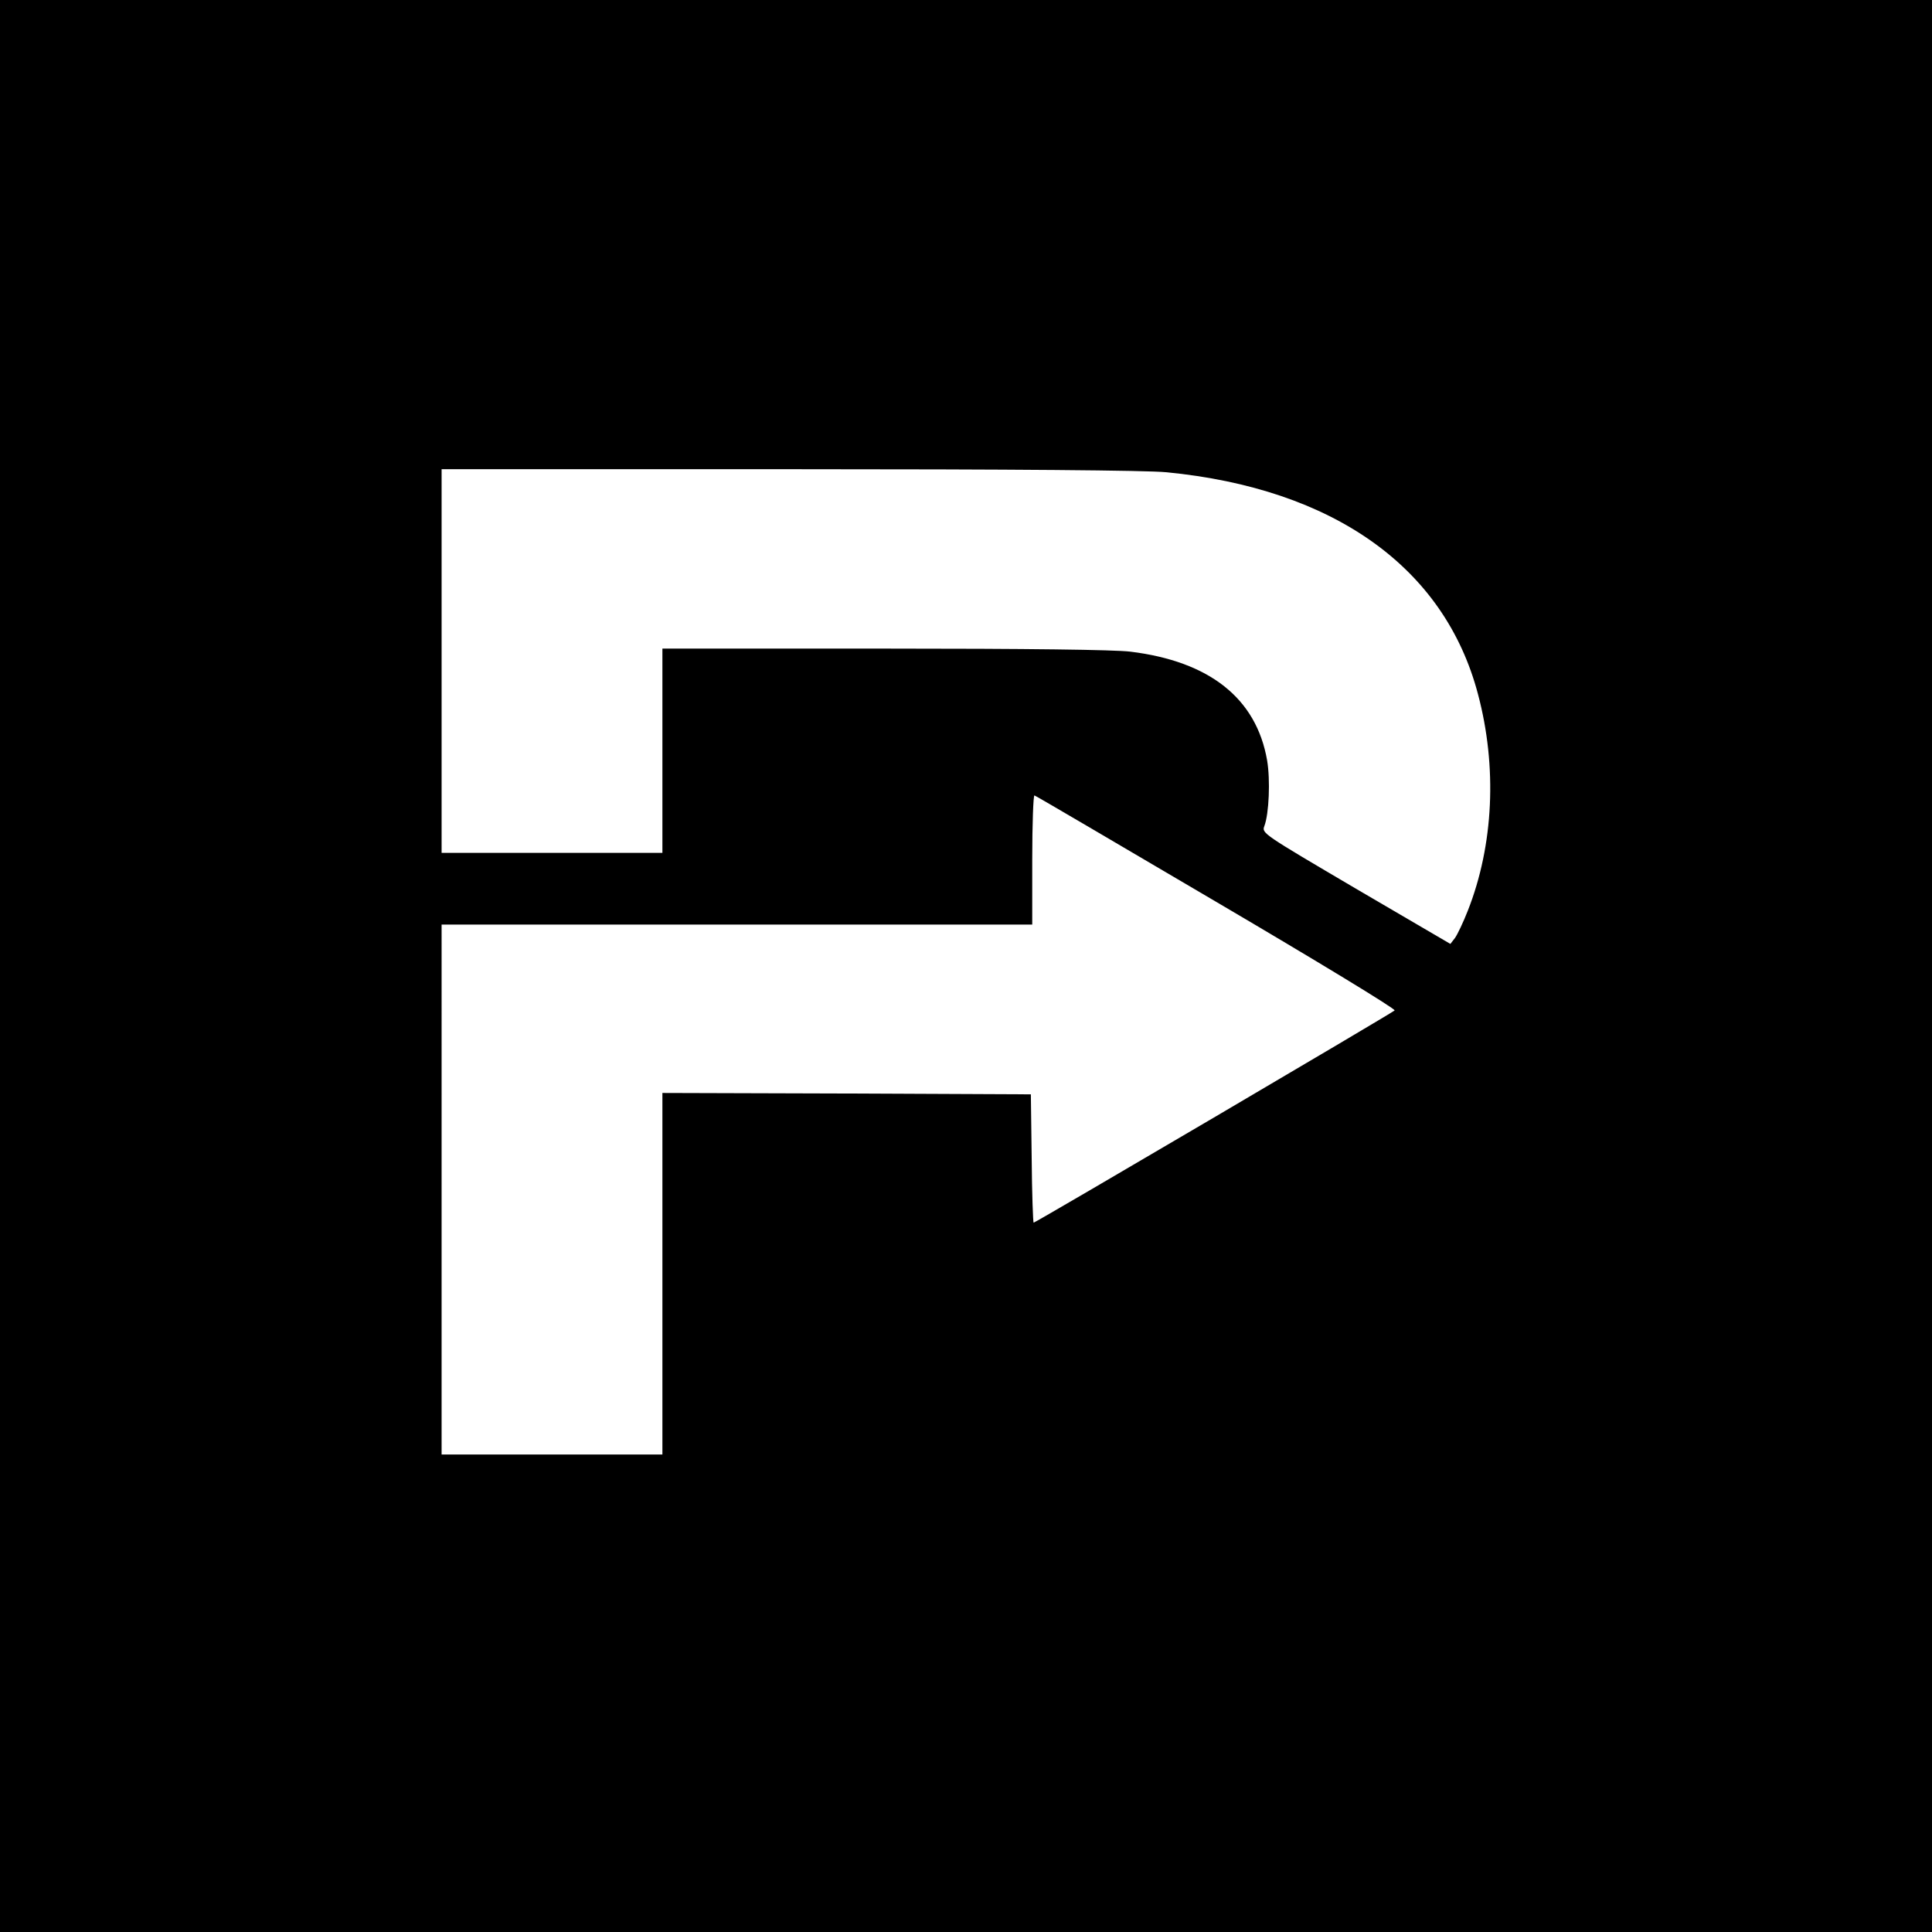<svg version="1.0" xmlns="http://www.w3.org/2000/svg" width="933.333" height="933.333" viewBox="0 0 700 700"><path d="M0 350v350h700V0H0v350zm422.6-178.9c60.6 5.9 100.8 34.5 112.9 80.4 7 26.3 5.7 54.7-3.7 78.5-1.6 4.1-3.7 8.5-4.6 9.8l-1.7 2.2-34.2-20c-33.8-19.9-34.2-20.1-33.2-22.7 1.7-4.5 2.2-16.7 1-23.8-3.9-22.5-20.9-35.9-49.6-39.4-5.8-.7-37.1-1.1-89.2-1.1H240v74h-80V170h125.8c81.6 0 129.7.4 136.8 1.1zm18.3 155.8c35.9 21.1 64.9 38.7 64.4 39.2-1 1-130.1 76.9-130.8 76.9-.2 0-.6-10.5-.7-23.3l-.3-23.2-66.7-.3-66.8-.2v131h-80V335h214v-23.6c0-13 .4-23.4.8-23.2.5.1 30.2 17.6 66.1 38.7z"/></svg>